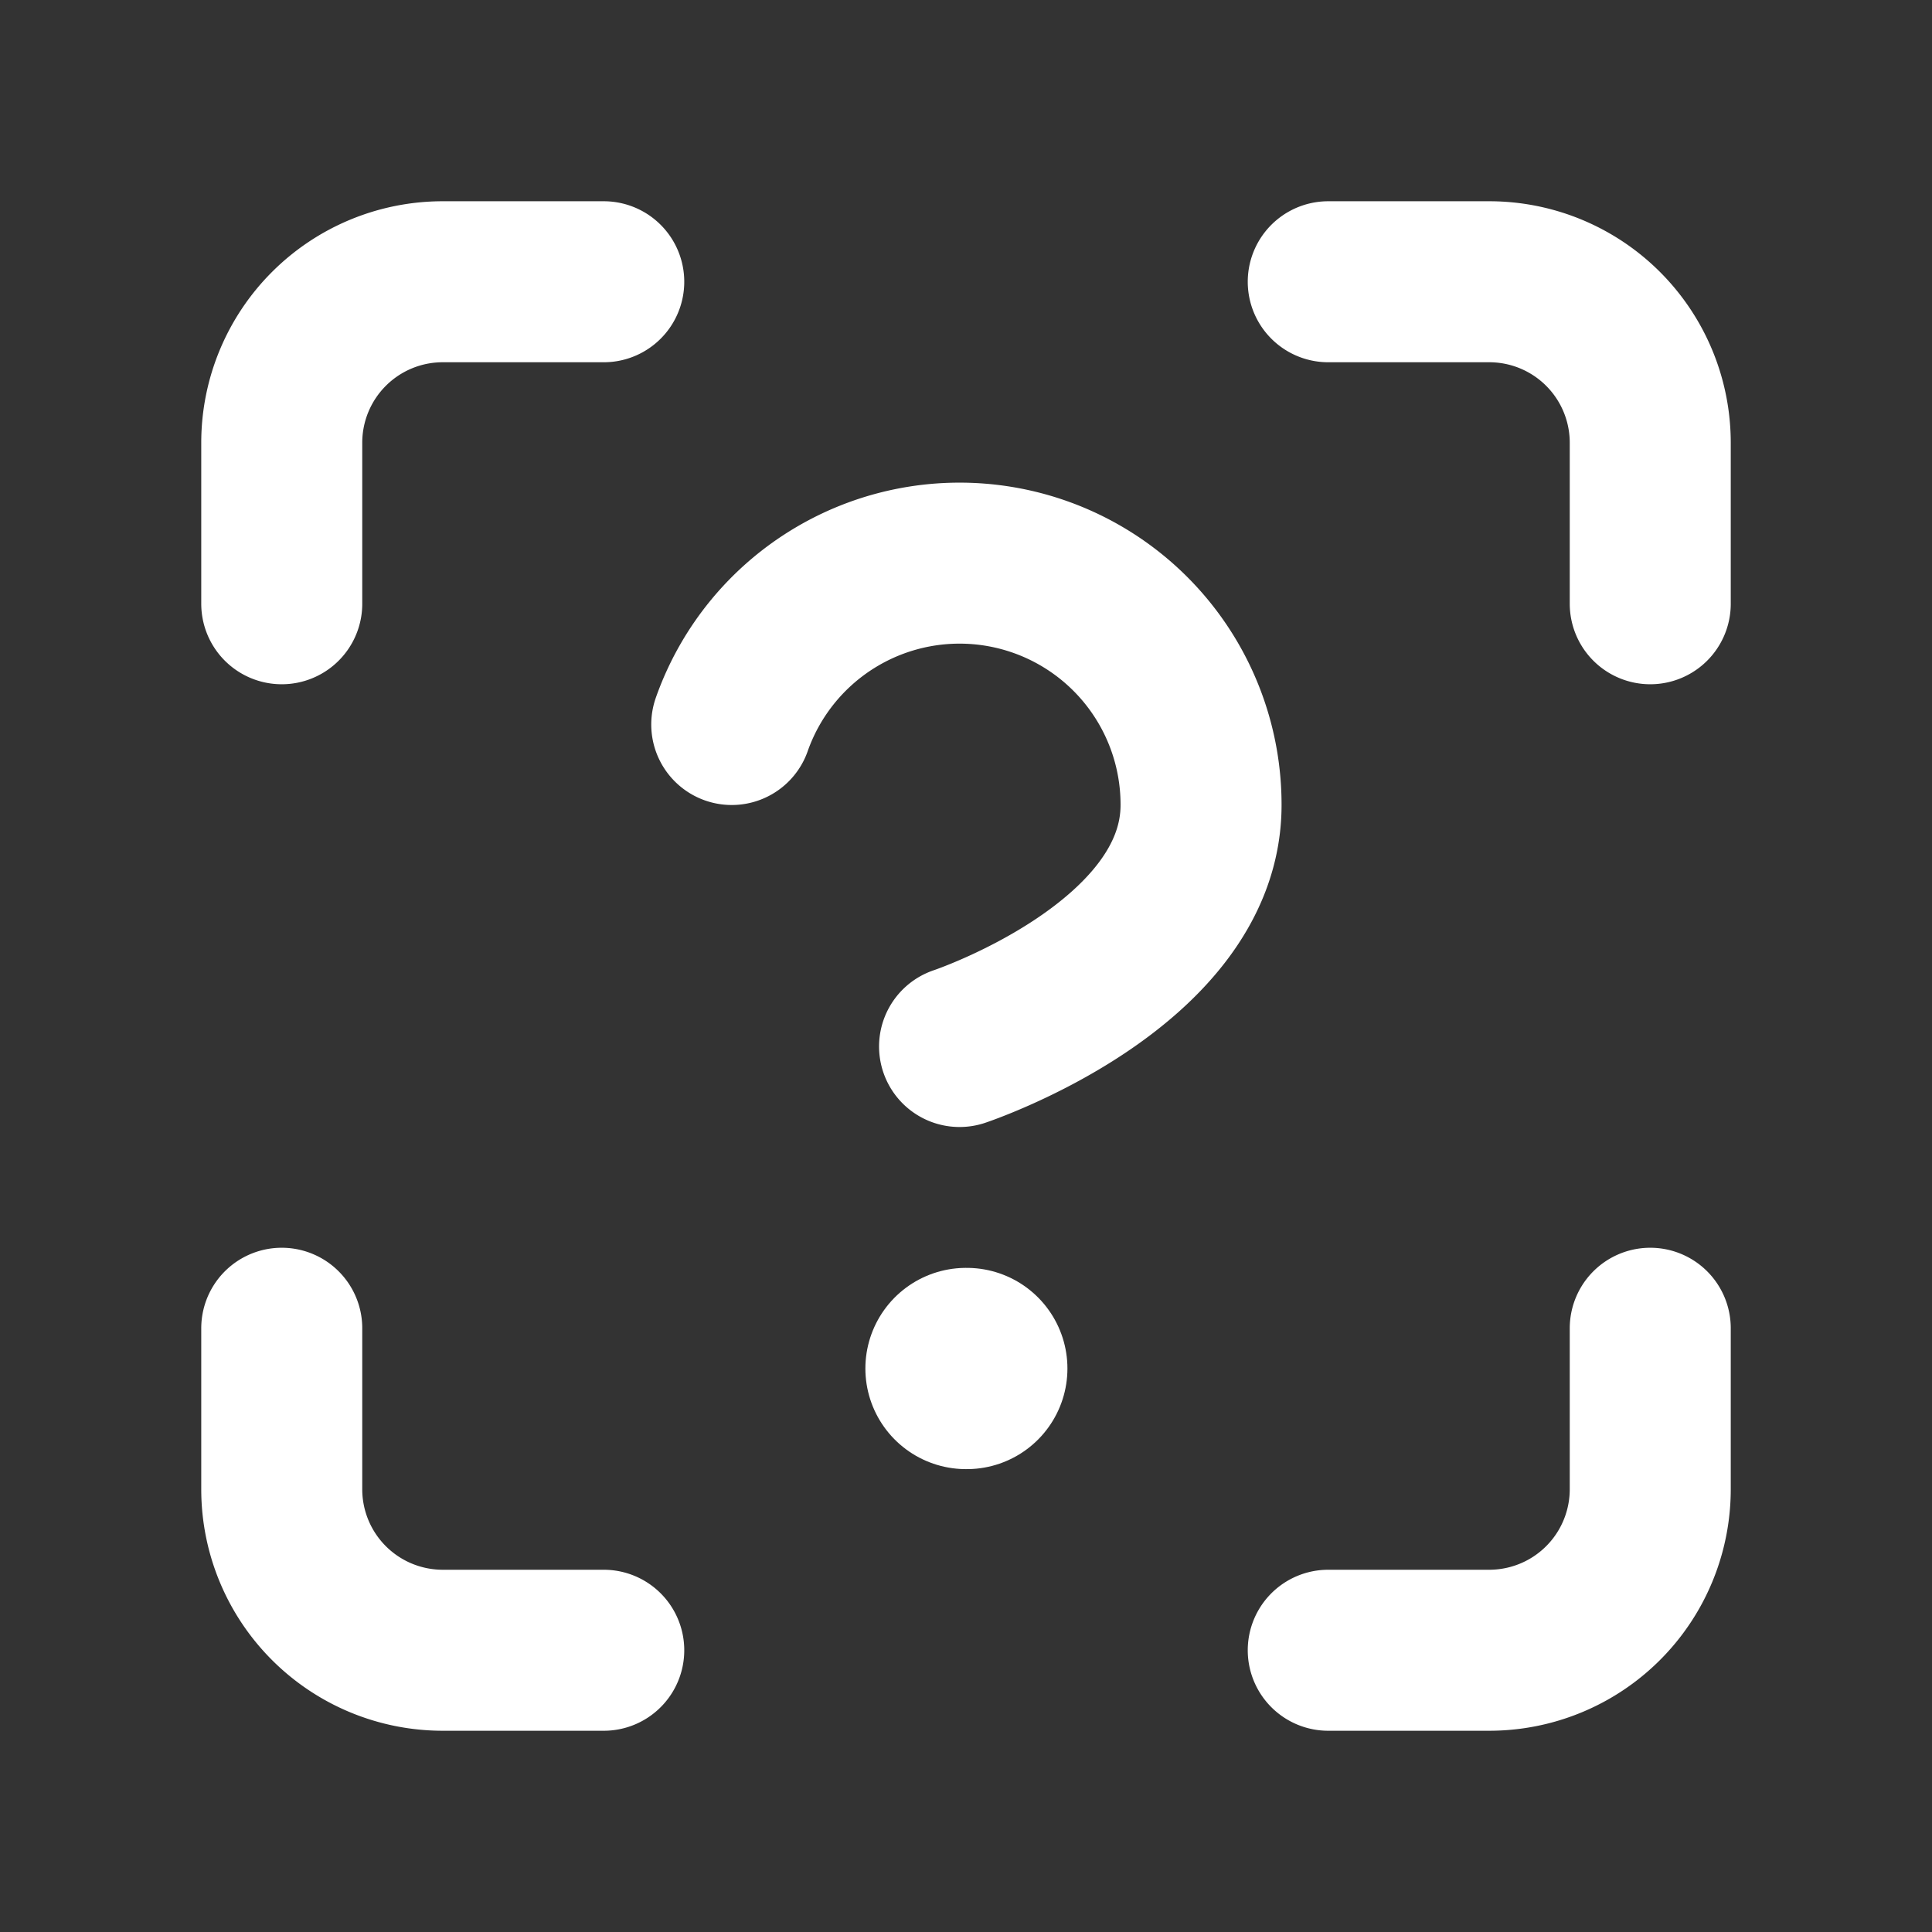 <svg
	xmlns="http://www.w3.org/2000/svg"
	width="24"
	height="24"
	viewBox="0 0 24 24"
	fill="none"
	stroke="white"
	stroke-width="2"
	stroke-linecap="round"
	stroke-linejoin="round"
	class="lucide"
	style="background-color: #1c6b50;"
>
	<rect x="0" y="0" width="24" height="24" fill="#333333" stroke="none"/>
	<path d="M3.5 7.5 V 5.5 a2 2 0 0 1 2-2h2" />
	<path d="M16.5 3.5 h 2 a2 2 0 0 1 2 2v2" />
	<path d="M20.5 16.5 v 2 a2 2 0 0 1-2 2h-2" />
	<path d="M7.5 20.5 H 5.5 a2 2 0 0 1-2-2v-2" />
	<path d="M9.09 9a3 3 0 0 1 5.83 1c0 2-3 3-3 3" />
	<path stroke-width="2.5" d="M12 17h.01" />
</svg>